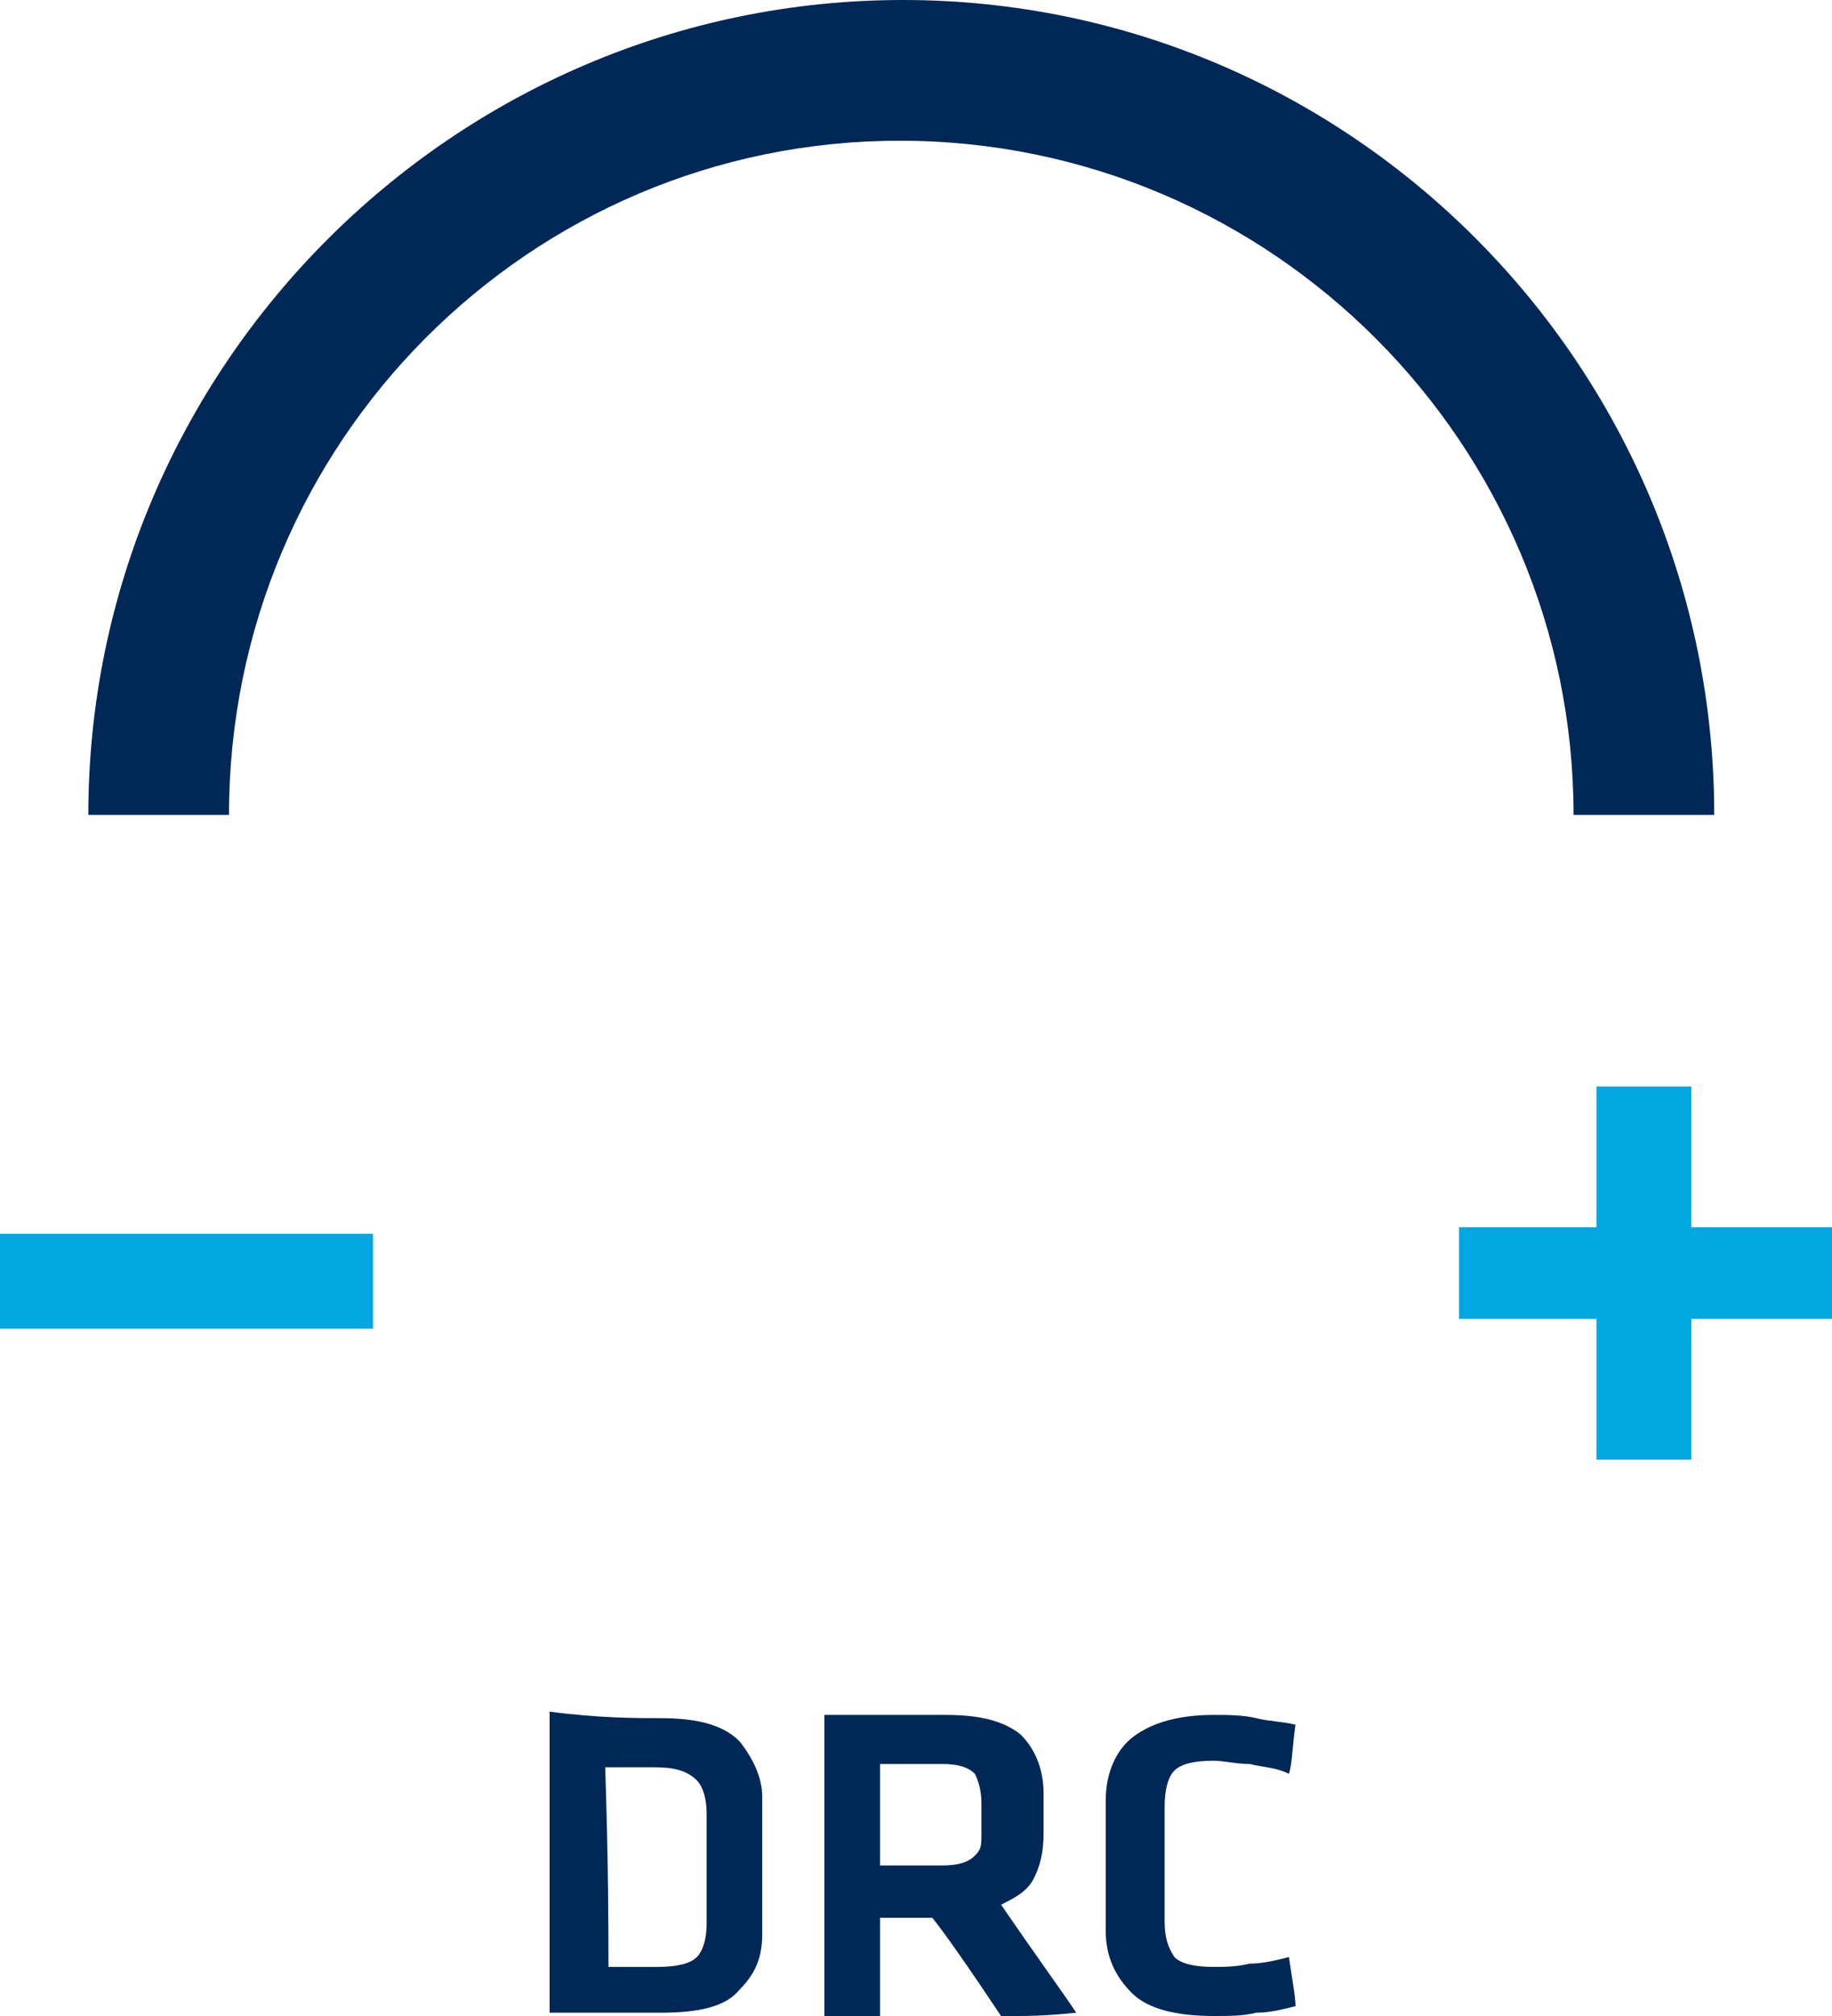 <?xml version="1.0" encoding="UTF-8" standalone="no"?>
<svg
   xmlns:dc="http://purl.org/dc/elements/1.1/"
   xmlns:cc="http://creativecommons.org/ns#"
   xmlns:rdf="http://www.w3.org/1999/02/22-rdf-syntax-ns#"
   xmlns:svg="http://www.w3.org/2000/svg"
   xmlns="http://www.w3.org/2000/svg"
   height="61.6"
   width="56"
   xml:space="preserve"
   viewBox="0 0 56 61.6"
   y="0px"
   x="0px"
   id="Capa_1"
   version="1.1"><defs
   id="defs77" />
<style
   id="style2"
   type="text/css">
	.st0{fill:#00A7E1;}
	.st1{fill:#002856;}
	.st2{display:none;}
	.st3{display:inline;fill:#FFFFFF;}
	.st4{display:inline;fill:#00A8E2;}
	.st5{display:inline;fill:#E69029;}
	.st6{display:inline;fill:#DDA827;}
	.st7{display:inline;fill:#EA7429;}
	.st8{display:inline;fill:#DCC525;}
	.st9{display:inline;fill:#D3D933;}
	.st10{display:inline;fill:#E95625;}
</style>
<g
   transform="translate(-36)"
   id="g16">
	<g
   id="g10">
		<g
   id="g6">
			<rect
   style="fill:#00a7e1"
   id="rect4"
   height="2.9"
   width="11.4"
   class="st0"
   y="37.7"
   x="36" />
		</g>
		<polygon
   style="fill:#00a7e1"
   id="polygon8"
   points="87.7,33.2 84.8,33.2 84.8,37.5 80.6,37.5 80.6,40.3 84.8,40.3 84.8,44.6 87.7,44.6 87.7,40.3 92,40.3 92,37.5 87.7,37.5 "
   class="st0" />
	</g>
	<g
   id="g14">
		<path
   style="fill:#002856"
   id="path12"
   d="M 88.4,24.9 H 84.1 C 84.1,13.6 74.9,4.3 63.5,4.3 52.2,4.3 43,13.5 43,24.9 H 38.7 C 38.7,11.2 49.9,0 63.6,0 77.3,0 88.4,11.2 88.4,24.9 Z"
   class="st1" />
	</g>
</g>
<g
   transform="translate(-36)"
   id="g24">
	<path
   style="fill:#002856"
   id="path18"
   d="m 56.2,52.5 c 1.1,0 1.9,0.2 2.4,0.7 0.4,0.5 0.7,1.1 0.7,1.7 0,1.9 0,3.3 0,4.2 0,0.7 -0.2,1.2 -0.7,1.7 -0.4,0.5 -1.2,0.7 -2.4,0.7 -1.5,0 -2.4,0 -2.9,0 -0.2,0 -0.4,0 -0.5,0 0,-3.4 0,-5.7 0,-6.9 0,-1.1 0,-1.9 0,-2.3 1.5,0.2 2.7,0.2 3.4,0.2 z m -1.6,7.6 c 0.7,0 1.2,0 1.5,0 0.6,0 1,-0.1 1.2,-0.3 0.2,-0.2 0.3,-0.6 0.3,-1 0,-1.5 0,-2.6 0,-3.4 0,-0.4 -0.1,-0.8 -0.3,-1 C 57,54.1 56.6,54 56,54 c -0.7,0 -1.2,0 -1.5,0 0.1,3 0.1,5.1 0.1,6.1 z"
   class="st1" />
	<path
   style="fill:#002856"
   id="path20"
   d="m 67.1,61.6 c -0.3,0 -0.4,0 -0.5,0 -1,-1.5 -1.7,-2.5 -2.1,-3 -0.8,0 -1.4,0 -1.6,0 0,1.5 0,2.5 0,3 -0.9,0 -1.4,0 -1.7,0 0,-3.4 0,-5.7 0,-6.9 0,-1.1 0,-1.9 0,-2.3 1.7,0 2.9,0 3.7,0 1.1,0 1.8,0.2 2.3,0.6 0.4,0.4 0.7,1 0.7,1.8 0,0.5 0,0.9 0,1.2 0,0.6 -0.1,1 -0.3,1.4 -0.2,0.4 -0.6,0.6 -1,0.8 1.1,1.6 1.9,2.7 2.3,3.3 -1,0.1 -1.5,0.1 -1.8,0.1 z m -1.3,-7.4 c -0.2,-0.2 -0.5,-0.3 -1,-0.3 -1,0 -1.6,0 -1.9,0 0,1.5 0,2.6 0,3.1 0.9,0 1.5,0 1.9,0 0.5,0 0.8,-0.1 1,-0.3 C 66,56.5 66,56.4 66,56 c 0,-0.5 0,-0.8 0,-0.9 0,-0.4 -0.1,-0.7 -0.2,-0.9 z"
   class="st1" />
	<path
   style="fill:#002856"
   id="path22"
   d="m 69.8,55.6 c 0,-0.3 0,-0.5 0,-0.6 0,-0.8 0.3,-1.5 0.8,-1.9 0.5,-0.4 1.3,-0.7 2.5,-0.7 0.4,0 0.9,0 1.3,0.1 0.4,0.1 0.8,0.1 1.2,0.2 -0.1,0.7 -0.1,1.2 -0.2,1.5 C 75,54 74.6,54 74.2,53.9 c -0.4,0 -0.8,-0.1 -1.1,-0.1 -0.6,0 -1,0.1 -1.2,0.3 -0.2,0.2 -0.3,0.6 -0.3,1.1 0,1.6 0,2.7 0,3.5 0,0.5 0.1,0.8 0.3,1.1 0.2,0.2 0.6,0.3 1.2,0.3 0.3,0 0.7,0 1.1,-0.1 0.4,0 0.8,-0.1 1.2,-0.2 0.1,0.7 0.2,1.2 0.2,1.5 -0.4,0.1 -0.8,0.2 -1.2,0.2 -0.4,0.1 -0.8,0.1 -1.3,0.1 -1.1,0 -2,-0.2 -2.5,-0.7 -0.5,-0.5 -0.8,-1.1 -0.8,-1.9 0,-1.7 0,-2.8 0,-3.4 z"
   class="st1" />
</g>
<g
   transform="translate(-36)"
   style="display:none"
   id="g72"
   class="st2">
	<rect
   style="display:inline;fill:#ffffff"
   id="rect26"
   height="39.5"
   width="39.5"
   class="st3"
   y="3.5"
   x="44.3" />
	<path
   style="display:inline;fill:#00a8e2"
   id="path28"
   d="M 44.3,43 H 83.8 V 3.5 H 44.3 Z m 43,3.6 H 40.7 V 0 h 46.6 z"
   class="st4" />
	<path
   style="display:inline;fill:#e69029"
   id="path30"
   d="m 52.8,28.9 c -0.2,0.5 -0.4,0.9 -0.5,1.4 -0.4,0.9 -0.7,1.8 -1.1,2.8 -0.2,0.5 -0.4,1 -0.6,1.5 0,0 0,0.1 0,0.1 0,0 0.1,0 0.1,0 0.7,0 1.3,-0.1 2,-0.1 0.5,0 0.9,-0.1 1.4,-0.1 0.6,0 1.1,-0.1 1.7,-0.1 0.4,0 0.8,-0.1 1.3,-0.1 0.4,0 0.8,-0.1 1.1,-0.1 0.4,0 0.8,-0.1 1.1,-0.1 0.5,0 1,-0.1 1.5,-0.1 0.7,-0.1 1.4,-0.2 2.2,-0.3 1,-0.1 2,-0.3 2.9,-0.6 1.3,-0.4 2.6,-0.9 3.9,-1.5 1.5,-0.7 2.9,-1.4 4.3,-2.2 0.3,-0.1 0.6,-0.3 0.9,-0.4 0.1,0 0.1,0 0.1,-0.1 C 75,28.6 74.9,28.3 74.8,28 74.6,27.5 74.4,27 74.2,26.4 74,25.8 73.8,25.3 73.5,24.7 73.3,24.1 73,23.5 72.8,22.9 c -0.1,-0.1 -0.1,0 -0.2,0 -0.5,0.2 -1,0.4 -1.6,0.7 -0.7,0.3 -1.5,0.6 -2.2,1 -0.8,0.4 -1.6,0.7 -2.4,1 -0.9,0.4 -1.9,0.7 -2.9,1 -1.6,0.5 -3.2,0.8 -4.8,1.2 -1.3,0.3 -2.5,0.5 -3.8,0.8 -0.7,0.1 -1.3,0.3 -2,0.4 0,-0.2 0,-0.1 -0.1,-0.1"
   class="st5" />
	<path
   style="display:inline;fill:#dda827"
   id="path32"
   d="m 52.8,28.9 c 0.1,-0.1 0.3,-0.1 0.5,-0.1 0.5,-0.1 1,-0.2 1.5,-0.3 1,-0.2 1.9,-0.4 2.9,-0.6 0.7,-0.1 1.3,-0.3 2,-0.4 0.9,-0.2 1.7,-0.4 2.6,-0.6 0.7,-0.2 1.4,-0.4 2.1,-0.6 1,-0.3 1.9,-0.7 2.8,-1.1 1,-0.4 1.9,-0.8 2.9,-1.2 0.7,-0.3 1.4,-0.6 2.1,-0.9 0.1,-0.1 0.3,-0.1 0.4,-0.2 0,0 0.1,0 0.1,0 C 72.5,22.4 72.3,22 72.2,21.5 72,20.9 71.8,20.3 71.5,19.8 71.3,19.3 71.1,18.9 71,18.4 c -0.2,-0.6 -0.4,-1.1 -0.6,-1.7 0,0 0,0 0,-0.1 -0.1,-0.1 -0.1,0 -0.2,0 -0.9,0.3 -1.8,0.6 -2.6,1 -0.8,0.3 -1.6,0.7 -2.4,1.1 -1.5,0.7 -3,1.4 -4.5,2 -1.2,0.5 -2.3,0.9 -3.5,1.4 -0.6,0.2 -1.1,0.4 -1.7,0.6 -0.1,0 -0.1,0 -0.2,0.1 -0.2,0.4 -0.3,0.8 -0.5,1.2 -0.3,0.8 -0.6,1.5 -0.9,2.3 -0.4,0.8 -0.7,1.7 -1.1,2.6 0.1,0 0.1,0 0,0"
   class="st6" />
	<path
   style="display:inline;fill:#ea7429"
   id="path34"
   d="m 75.1,28.7 c -0.1,0 -0.2,0.1 -0.4,0.2 -0.5,0.3 -1.1,0.6 -1.6,0.8 -0.5,0.3 -1.1,0.6 -1.6,0.8 -0.7,0.3 -1.4,0.7 -2.1,1 -0.8,0.3 -1.5,0.7 -2.3,1 -0.8,0.3 -1.7,0.6 -2.5,0.7 -0.5,0.1 -1.1,0.2 -1.6,0.3 -0.4,0 -0.8,0.1 -1.2,0.2 -0.4,0 -0.7,0.1 -1.1,0.1 -0.4,0 -0.8,0.1 -1.2,0.1 -0.2,0 -0.5,0 -0.7,0.1 -0.4,0 -0.8,0.1 -1.2,0.1 -0.3,0 -0.5,0 -0.8,0.1 -0.5,0 -0.9,0.1 -1.4,0.1 -0.3,0 -0.6,0 -0.8,0.1 -0.5,0 -1,0.1 -1.5,0.1 -0.3,0 -0.7,0 -1,0.1 -0.5,0 -0.9,0.1 -1.4,0.1 -0.2,0.5 -0.4,1 -0.6,1.6 -0.3,0.8 -0.6,1.6 -0.9,2.3 -0.1,0.1 -0.1,0.1 0.1,0.1 1.8,0 3.5,0 5.3,0 0.1,0 0.1,0 0.2,-0.1 0.2,-0.5 0.5,-0.9 0.8,-1.3 0.4,-0.5 0.9,-0.9 1.5,-1.3 0.1,0 0.1,0 0.1,-0.1 0,0 0,-0.1 0.1,-0.1 0.1,0 0.1,0 0.1,-0.1 0.1,-0.1 0.3,-0.2 0.4,-0.2 0.1,0 0.2,-0.1 0.3,-0.1 0.1,0 0.2,-0.1 0.3,-0.1 0,0 0.1,0 0.1,0 0,0 0,0 0.1,0 0.1,0 0.3,-0.1 0.4,-0.2 0.4,-0.2 0.9,-0.3 1.3,-0.4 0.5,-0.1 1,-0.2 1.5,-0.3 0.3,0 0.6,-0.1 0.9,-0.1 0.1,0 0.1,0 0.2,0 0.1,0 0.1,0 0.2,0 0.1,0 0.2,0 0.2,0 0.1,0 0.2,0 0.4,0 0.3,0 0.6,0 0.9,0 0.1,0 0.2,0 0.3,0 0.1,0 0.2,0 0.3,0 0.1,0 0.1,0 0.2,0 0.1,0 0.1,0 0.2,0 0.2,0 0.4,0 0.7,0.1 0.2,0 0.4,0.1 0.6,0.1 0.5,0.1 0.9,0.2 1.4,0.3 0.6,0.1 1.1,0.3 1.6,0.6 0,0 0.1,0 0.1,0.1 0,0.1 0.1,0.1 0.2,0.1 0.1,0 0.3,0.1 0.4,0.2 0,0 0.1,0.1 0.1,0.1 0.3,0.1 0.6,0.3 0.8,0.5 0.4,0.3 0.8,0.6 1.1,1 0,0.1 0.1,0.1 0.1,0.1 0,0 0.1,0.1 0.1,0.1 1,-0.5 2,-1.1 2.9,-1.7 0.6,-0.3 1.1,-0.7 1.7,-1 0,0 0.1,0 0.1,-0.1 -0.1,-0.3 -0.2,-0.6 -0.3,-0.8 -0.2,-0.6 -0.5,-1.2 -0.7,-1.8 -0.3,-0.9 -0.7,-1.7 -1,-2.6 -0.3,-0.5 -0.3,-0.7 -0.4,-0.9"
   class="st7" />
	<path
   style="display:inline;fill:#dcc525"
   id="path36"
   d="m 55.2,22.8 c 0.6,-0.2 1.2,-0.5 1.8,-0.7 0.7,-0.3 1.5,-0.6 2.2,-0.9 0.7,-0.3 1.4,-0.6 2,-0.8 0.7,-0.3 1.3,-0.6 2,-0.9 0.3,-0.1 0.7,-0.3 1,-0.5 0.8,-0.4 1.5,-0.7 2.3,-1 0.6,-0.3 1.2,-0.5 1.8,-0.8 0.6,-0.2 1.2,-0.5 1.9,-0.7 0,0 0,0 0.1,0 -0.2,-0.5 -0.4,-1.1 -0.6,-1.6 -0.3,-0.8 -0.6,-1.6 -0.9,-2.3 -0.3,-0.8 -0.6,-1.5 -0.9,-2.3 0,-0.1 0,-0.2 -0.1,-0.2 -0.2,0 -0.4,0.1 -0.6,0.2 -1.3,0.5 -2.5,1.2 -3.7,1.9 -1.5,1 -3,2 -4.5,2.9 -0.3,0.2 -0.7,0.4 -1,0.7 -0.1,0 -0.1,0.1 -0.1,0.1 -0.2,0.4 -0.3,0.8 -0.5,1.2 -0.4,0.9 -0.7,1.8 -1.1,2.7 -0.3,0.8 -0.6,1.6 -0.9,2.4 0,0.2 -0.1,0.4 -0.2,0.6"
   class="st8" />
	<path
   style="display:inline;fill:#d3d933"
   id="path38"
   d="m 57.9,15.9 c 0.3,-0.2 0.7,-0.4 1.1,-0.7 1.2,-0.8 2.3,-1.5 3.5,-2.3 0.6,-0.4 1.2,-0.8 1.9,-1.2 0.7,-0.4 1.5,-0.8 2.2,-1.2 0.4,-0.2 0.8,-0.3 1.2,-0.5 0,0 0,0 0.1,0 C 67.8,9.7 67.6,9.3 67.5,9 67.4,8.6 67.2,8.3 67.1,7.9 67.1,7.8 67,7.8 66.9,7.8 65,7.8 63.1,7.8 61.2,7.8 61,7.9 61,7.9 61,8 c -0.3,0.8 -0.6,1.7 -1,2.5 -0.4,0.9 -0.7,1.9 -1.1,2.8 -0.3,0.8 -0.6,1.6 -0.9,2.4 -0.1,0.1 -0.1,0.2 -0.1,0.2"
   class="st9" />
	<path
   style="display:inline;fill:#e95625"
   id="path40"
   d="m 77.3,34.6 c -0.2,0.1 -0.4,0.2 -0.6,0.4 -0.6,0.4 -1.2,0.7 -1.8,1.1 -0.6,0.3 -1.1,0.7 -1.7,1 -0.2,0.1 -0.4,0.2 -0.5,0.3 0,0 -0.1,0 -0.1,0.1 0.1,0.1 0.2,0.2 0.2,0.3 0,0 0,0.1 0.1,0.1 0,0 0.1,0.1 0.1,0.1 0,0.1 0,0.1 0.1,0.1 0.1,0.2 0.2,0.3 0.2,0.5 0,0.1 0.1,0.1 0.1,0.1 1.8,0 3.6,0 5.4,0 0.2,0 0.1,-0.1 0.1,-0.1 -0.3,-0.7 -0.5,-1.3 -0.8,-2 -0.2,-0.7 -0.5,-1.3 -0.8,-2 0.1,0 0.1,0 0,0"
   class="st10" />
	<path
   style="display:inline;fill:#ffffff"
   id="path42"
   d="m 58.9,35.1 c -0.1,0 -0.3,0.1 -0.4,0.2 0.1,0.1 0.2,0 0.3,-0.1 0,0 0.1,0 0.1,-0.1"
   class="st3" />
	<path
   style="display:inline;fill:#ffffff"
   id="path44"
   d="m 64.4,34.2 c -0.3,0 -0.6,0 -0.9,0 0.4,0 0.6,0 0.9,0"
   class="st3" />
	<path
   style="display:inline;fill:#ffffff"
   id="path46"
   d="m 58,35.5 c -0.1,0 -0.2,0.1 -0.3,0.1 0.2,0 0.3,0 0.3,-0.1"
   class="st3" />
	<path
   style="display:inline;fill:#ffffff"
   id="path48"
   d="m 69.9,35.4 c -0.1,0 -0.1,-0.1 -0.2,-0.1 0,0.2 0.1,0.2 0.2,0.1"
   class="st3" />
	<path
   style="display:inline;fill:#ffffff"
   id="path50"
   d="m 70.5,35.7 c 0,0 -0.1,-0.1 -0.1,-0.1 -0.1,0.1 -0.1,0.2 0.1,0.1"
   class="st3" />
	<path
   style="display:inline;fill:#ffffff"
   id="path52"
   d="M 73.1,38.1 73,38 c -0.1,0.1 0,0.1 0.1,0.1"
   class="st3" />
	<path
   style="display:inline;fill:#ffffff"
   id="path54"
   d="m 72.5,37.3 c 0,0 -0.1,-0.1 -0.1,-0.1 0,0.1 0,0.1 0.1,0.1"
   class="st3" />
	<path
   style="display:inline;fill:#ffffff"
   id="path56"
   d="m 57.3,35.8 c -0.1,0 -0.1,0 -0.1,0.1 0.1,0.1 0.1,0 0.1,-0.1"
   class="st3" />
	<path
   style="display:inline;fill:#ffffff"
   id="path58"
   d="m 57.1,36 c 0,0 -0.1,0 -0.1,0 0.1,0.1 0.1,0 0.1,0"
   class="st3" />
	<path
   style="display:inline;fill:#ffffff"
   id="path60"
   d="m 65,34.2 c -0.1,0 -0.2,0 -0.3,0 0.2,0 0.3,0 0.3,0"
   class="st3" />
	<path
   style="display:inline;fill:#ffffff"
   id="path62"
   d="m 63.2,34.2 c -0.1,0 -0.2,0 -0.2,0 0.1,0 0.1,0 0.2,0"
   class="st3" />
	<path
   style="display:inline;fill:#ffffff"
   id="path64"
   d="m 72.9,37.9 c 0,0 -0.1,-0.1 -0.1,-0.1 0.1,0 0,0.1 0.1,0.1"
   class="st3" />
	<path
   style="display:inline;fill:#ffffff"
   id="path66"
   d="m 65.4,34.2 c -0.1,0 -0.1,0 -0.2,0 0.1,0.1 0.1,0 0.2,0"
   class="st3" />
	<path
   style="display:inline;fill:#ffffff"
   id="path68"
   d="m 62.8,34.2 c -0.1,0 -0.1,0 -0.2,0 0.1,0 0.1,0.1 0.2,0"
   class="st3" />
	<path
   style="display:inline;fill:#ffffff"
   id="path70"
   d="m 58.4,35.3 c -0.1,0 -0.1,0 0,0 -0.1,0.1 0,0 0,0"
   class="st3" />
</g>
</svg>